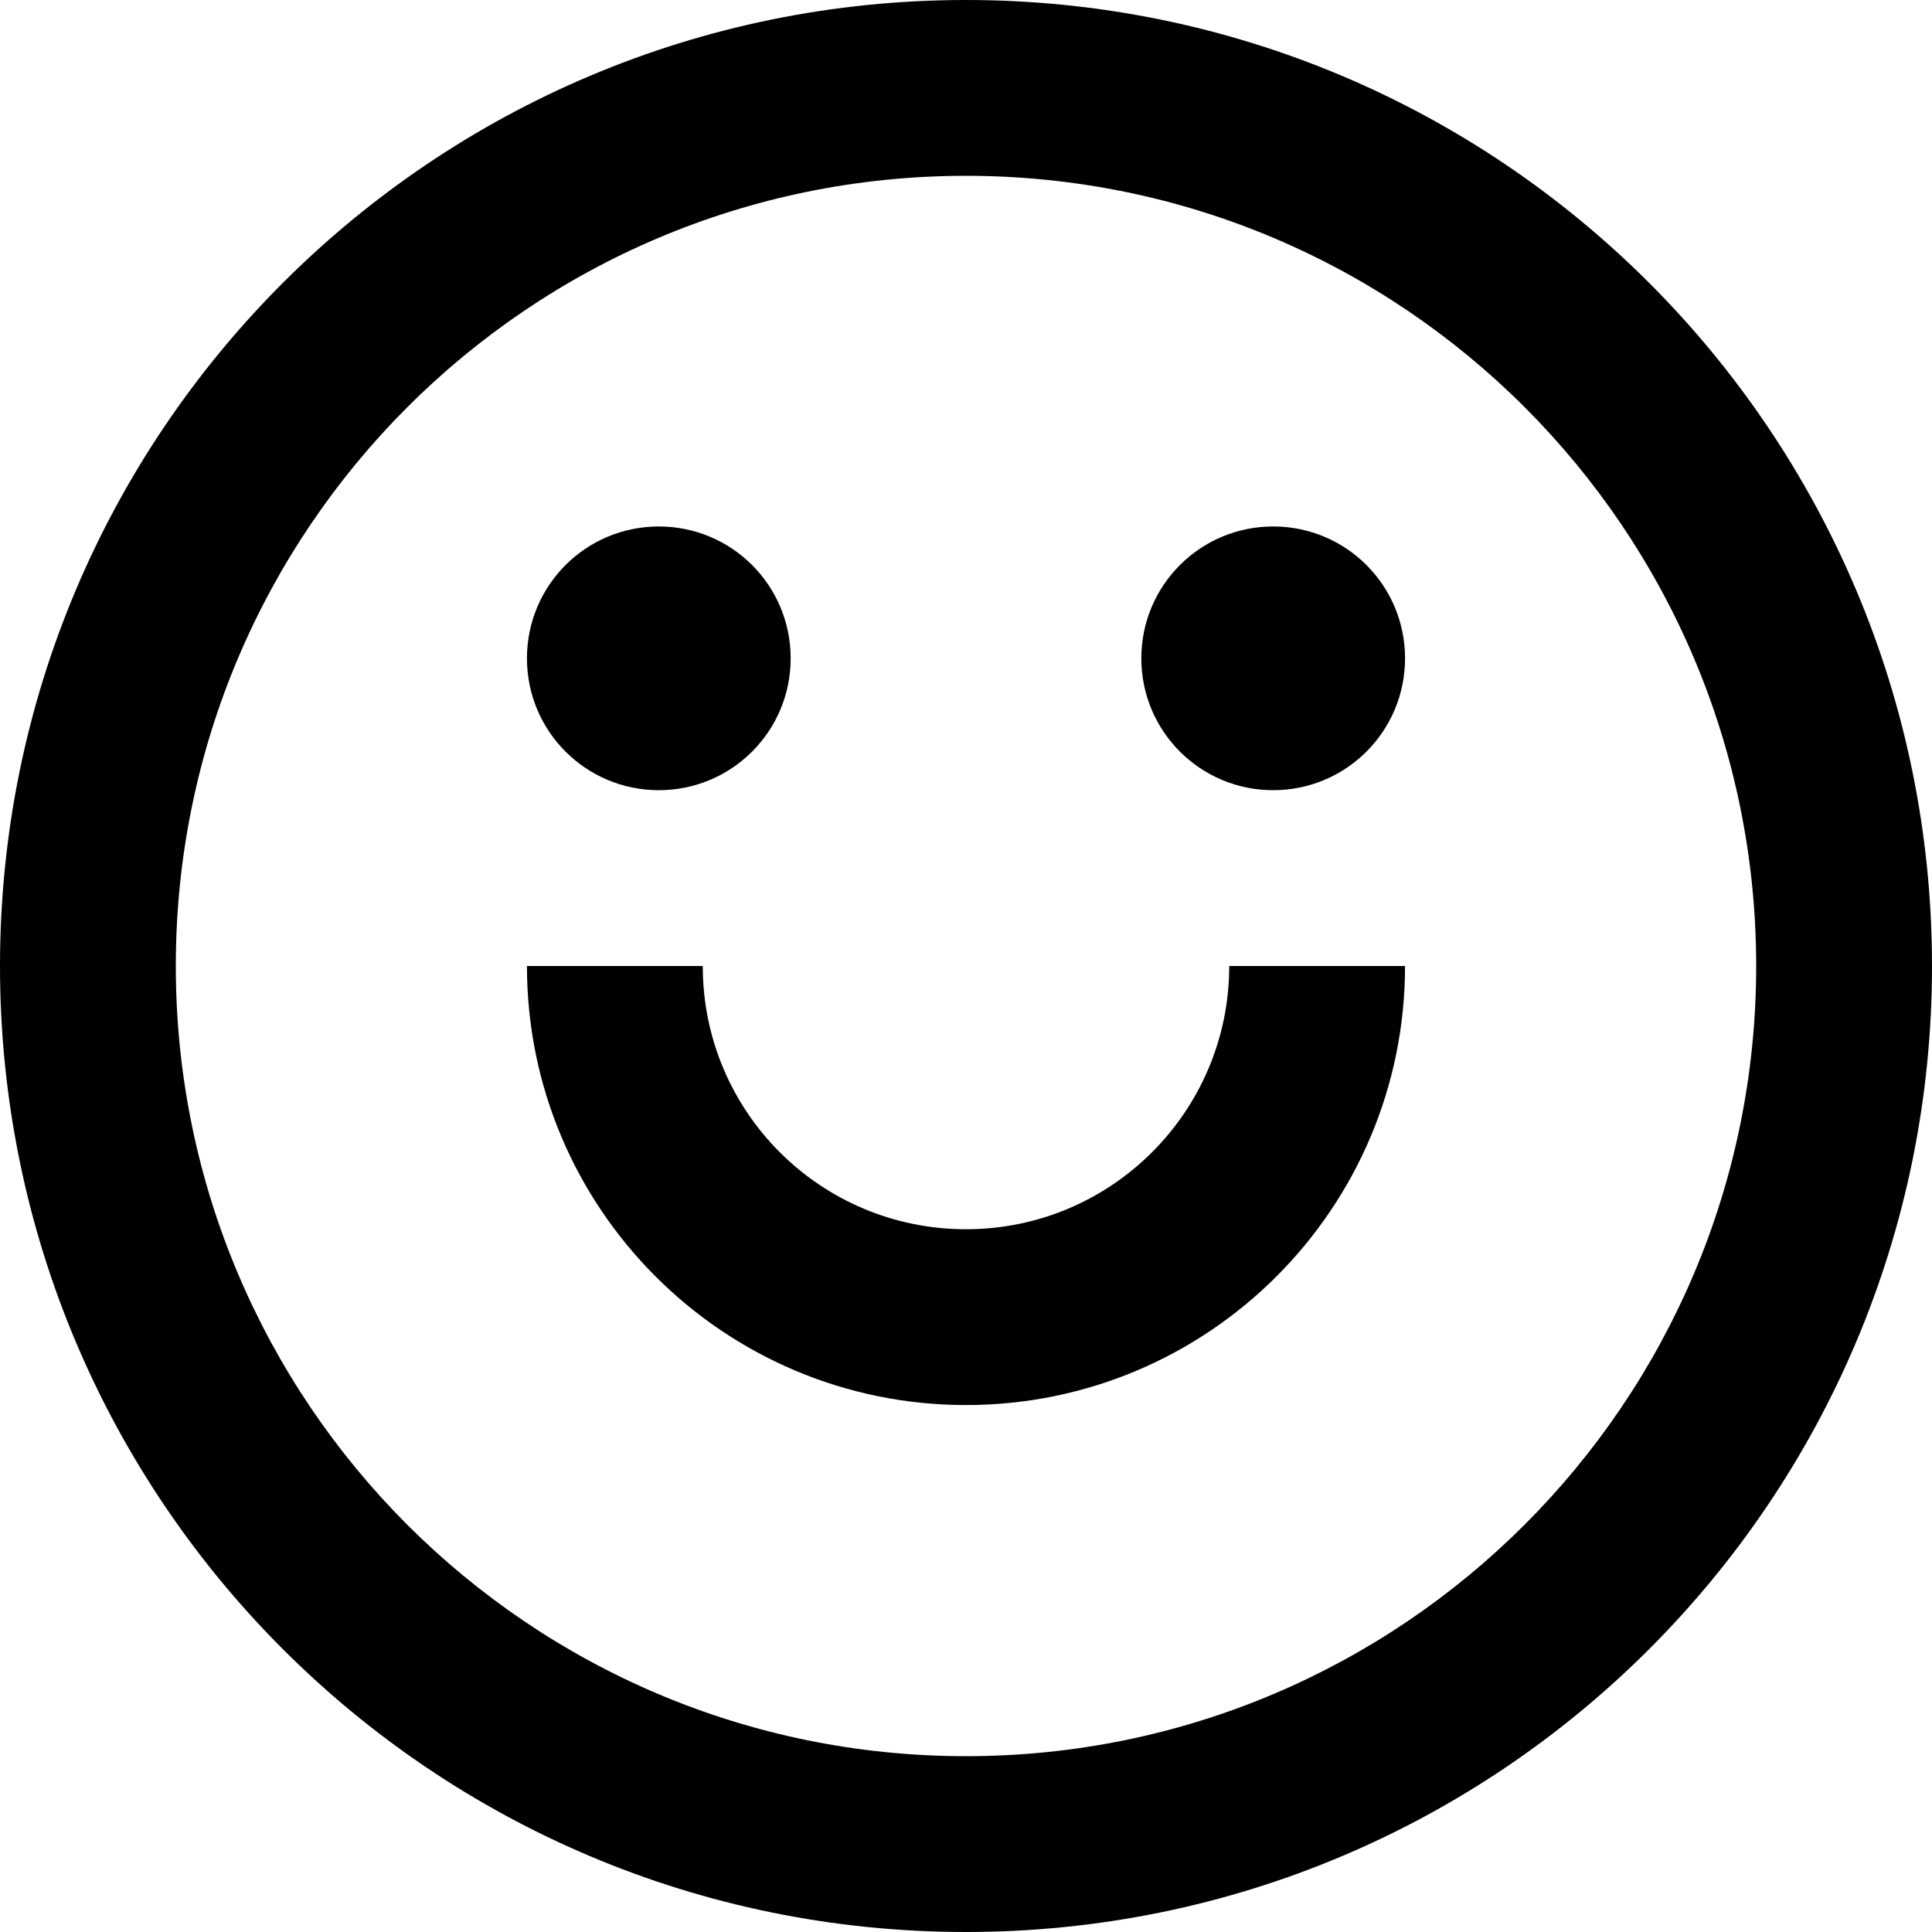 <?xml version="1.0" encoding="UTF-8"?>
<svg id="Layer_2" xmlns="http://www.w3.org/2000/svg" xmlns:xlink="http://www.w3.org/1999/xlink" viewBox="0 0 40 40">
  <defs>
    <style>
      .cls-1 {
        fill: none;
      }

      .cls-2 {
        clip-path: url(#clippath);
      }
    </style>
    <clipPath id="clippath">
      <rect class="cls-1" width="40" height="40"/>
    </clipPath>
  </defs>
  <g id="Layer_1-2" data-name="Layer_1">
    <g id="smile">
      <g class="cls-2">
        <g>
          <path d="M20,0C8.95,0,0,8.95,0,20s8.95,20,20,20,20-8.95,20-20S31.05,0,20,0ZM20,36.36c-9.04,0-16.36-7.33-16.36-16.36S10.96,3.64,20,3.64s16.36,7.33,16.36,16.36-7.33,16.36-16.36,16.36Z"/>
          <path d="M10.91,20h3.64c0,3.02,2.44,5.45,5.45,5.45s5.45-2.44,5.45-5.45h3.64c0,5.02-4.07,9.09-9.09,9.09s-9.09-4.07-9.09-9.09Z"/>
          <path d="M13.64,16.36c1.51,0,2.73-1.22,2.73-2.73s-1.22-2.73-2.73-2.73-2.73,1.22-2.73,2.73,1.22,2.73,2.73,2.73Z"/>
          <path d="M26.36,16.36c1.51,0,2.73-1.22,2.73-2.73s-1.22-2.73-2.73-2.73-2.73,1.22-2.73,2.73,1.22,2.73,2.73,2.73Z"/>
        </g>
      </g>
    </g>
  </g>
</svg>